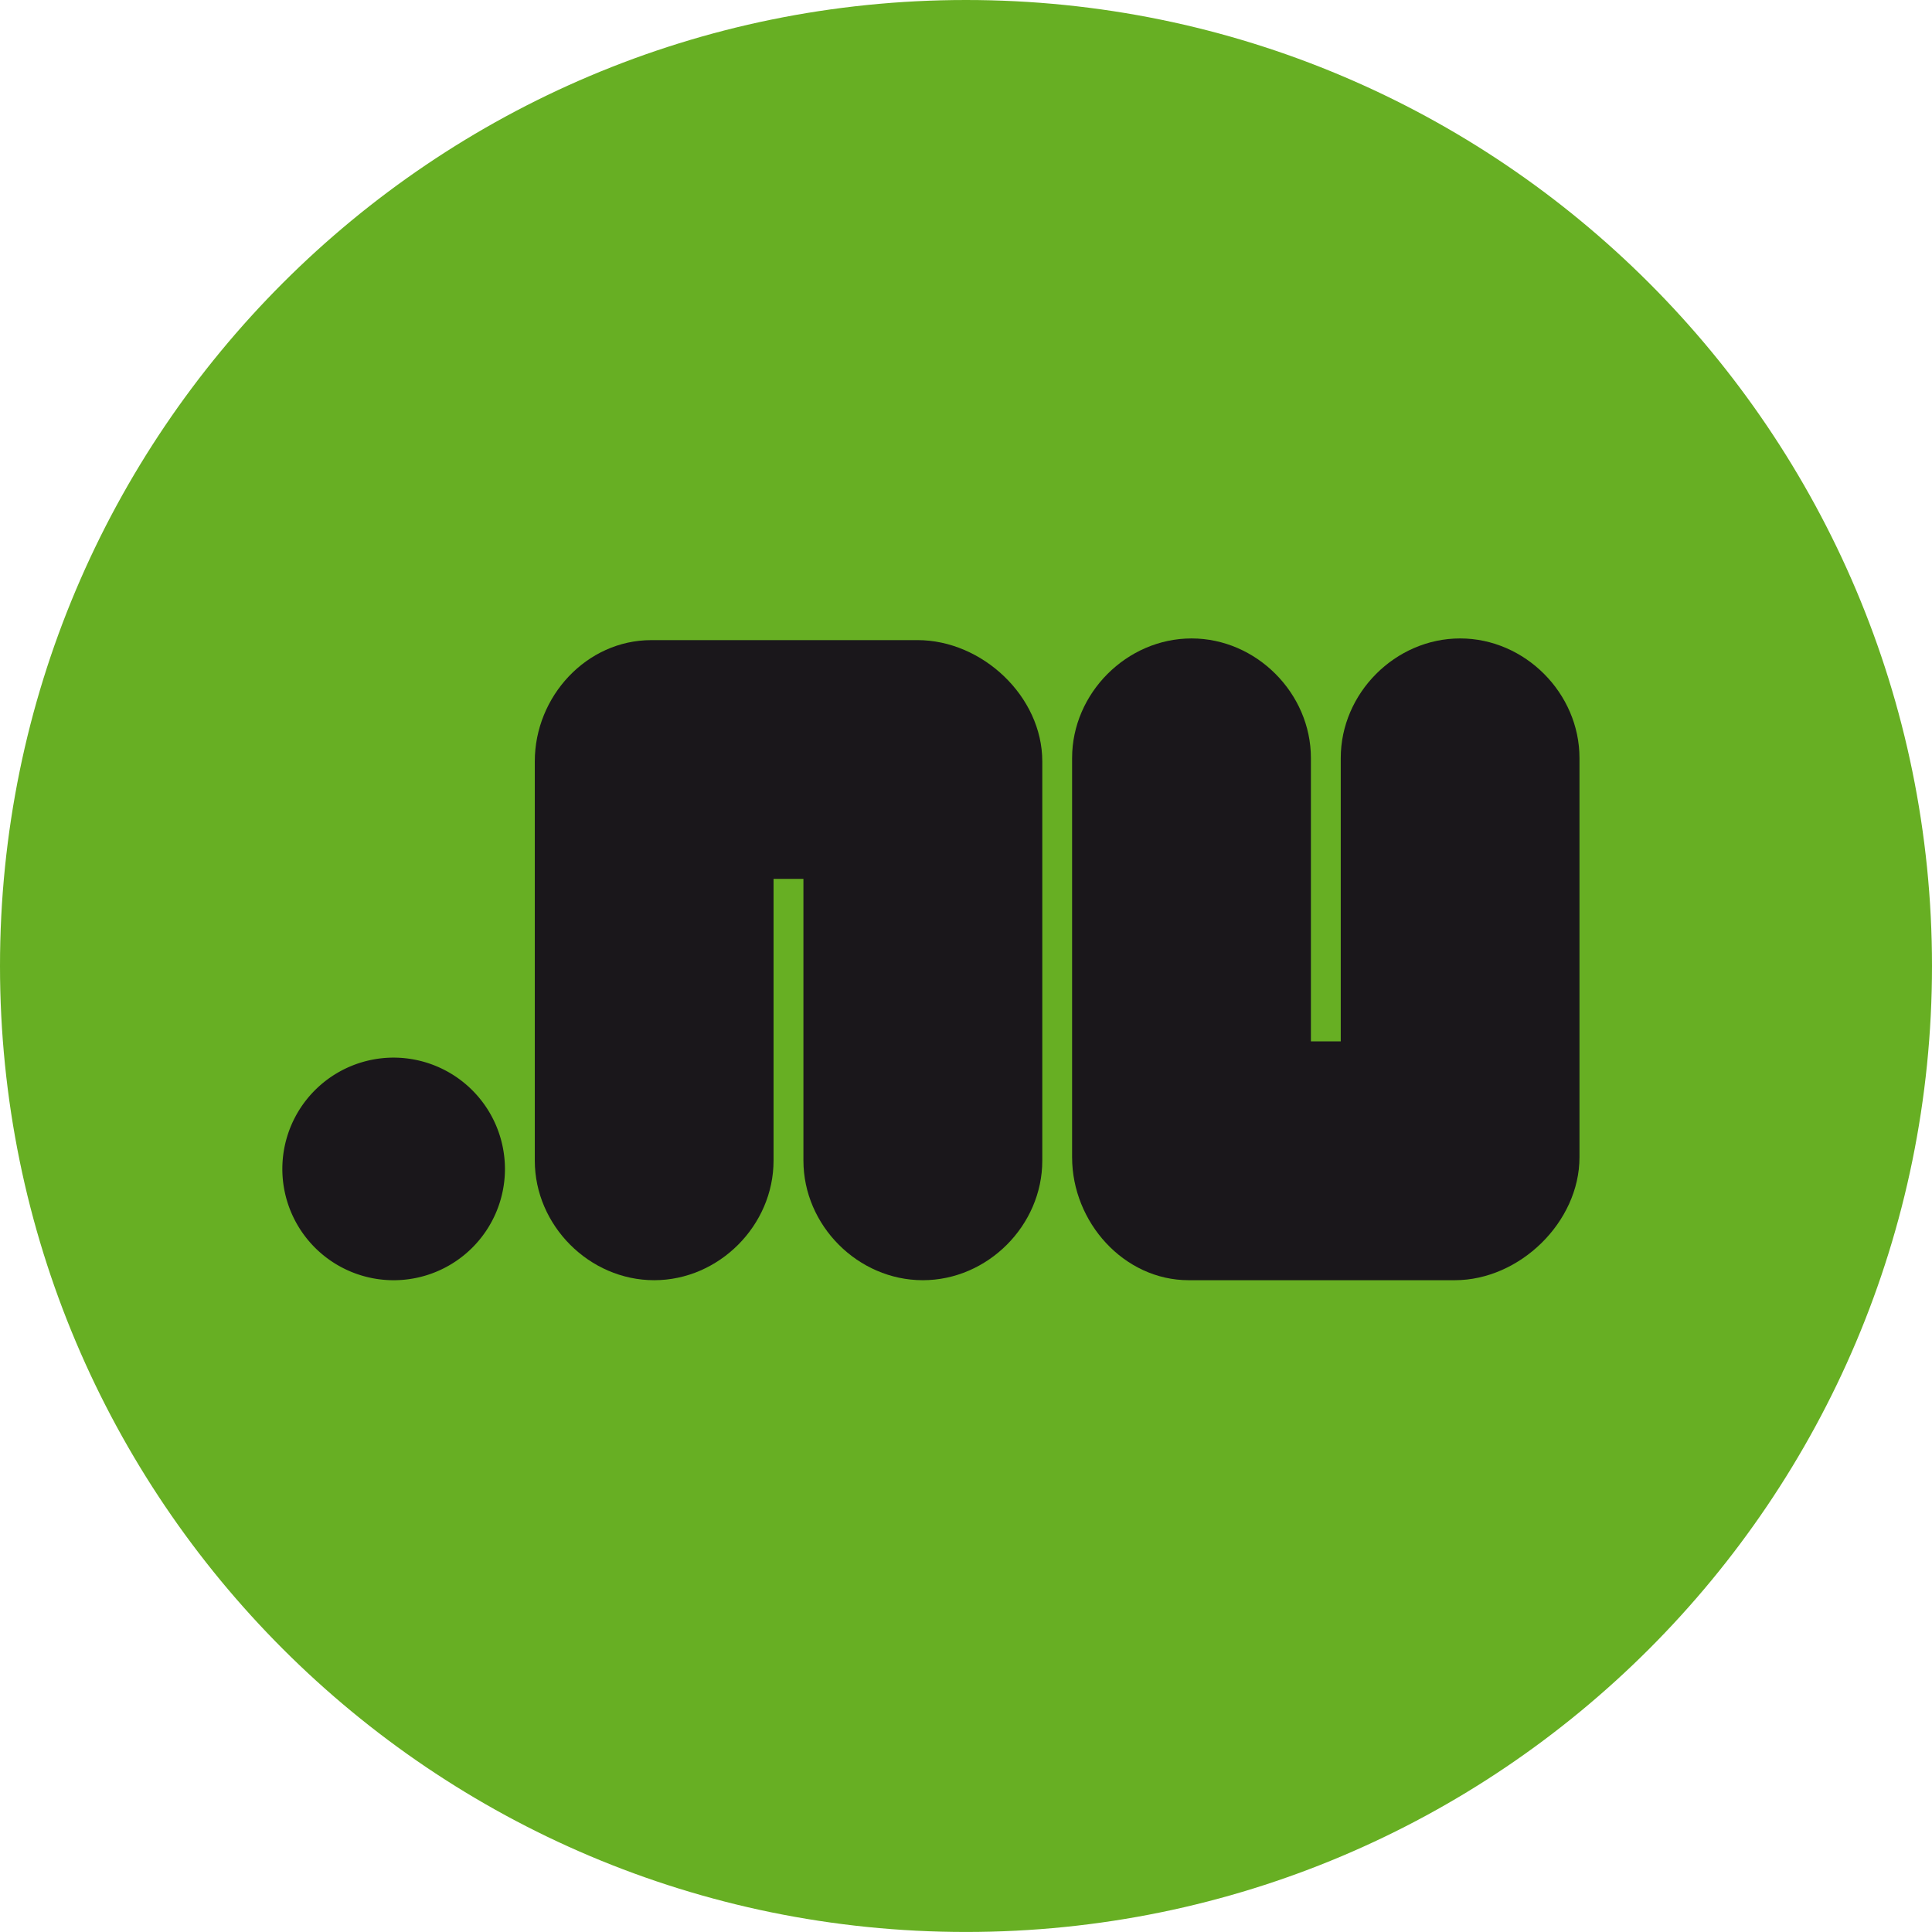 <svg id="Layer_1" data-name="Layer 1" xmlns="http://www.w3.org/2000/svg" viewBox="0 0 1152.93 1152.93"><defs><style>.cls-1{fill:#67af23;}.cls-2{fill:#1a171b;}</style></defs><title>black-green</title><path class="cls-1" d="M1426.48,853c0,318.37-258.09,576.47-576.46,576.47S273.55,1171.4,273.55,853,531.65,276.56,850,276.56,1426.48,534.66,1426.48,853" transform="translate(-273.55 -276.56)"/><path class="cls-2" d="M821,658.56H662.22c-38.66,0-69.53,33.65-69.53,72.36V969.17c0,38.68,32.56,71.36,71.24,71.36s71.24-32.68,71.24-71.36V801.05H753V969.17c0,38.68,32.54,71.36,71.24,71.36s71.3-32.68,71.3-71.36V730.91c0-38.71-35.79-72.36-74.49-72.36" transform="translate(-273.55 -276.56)"/><path class="cls-2" d="M1144.9,657.55c-38.73,0-71.25,32.7-71.25,71.36V898h-17.81V728.91c0-38.66-32.57-71.36-71.23-71.36s-71.28,32.7-71.28,71.36V967.17c0,38.7,30.9,73.36,69.57,73.36h158.82c38.66,0,74.39-34.65,74.39-73.36V728.91c0-38.66-32.55-71.36-71.21-71.36" transform="translate(-273.55 -276.56)"/><path class="cls-2" d="M508.47,907.7a66.42,66.42,0,1,0,66.41,66.48,66.51,66.51,0,0,0-66.41-66.48" transform="translate(-273.55 -276.56)"/></svg>